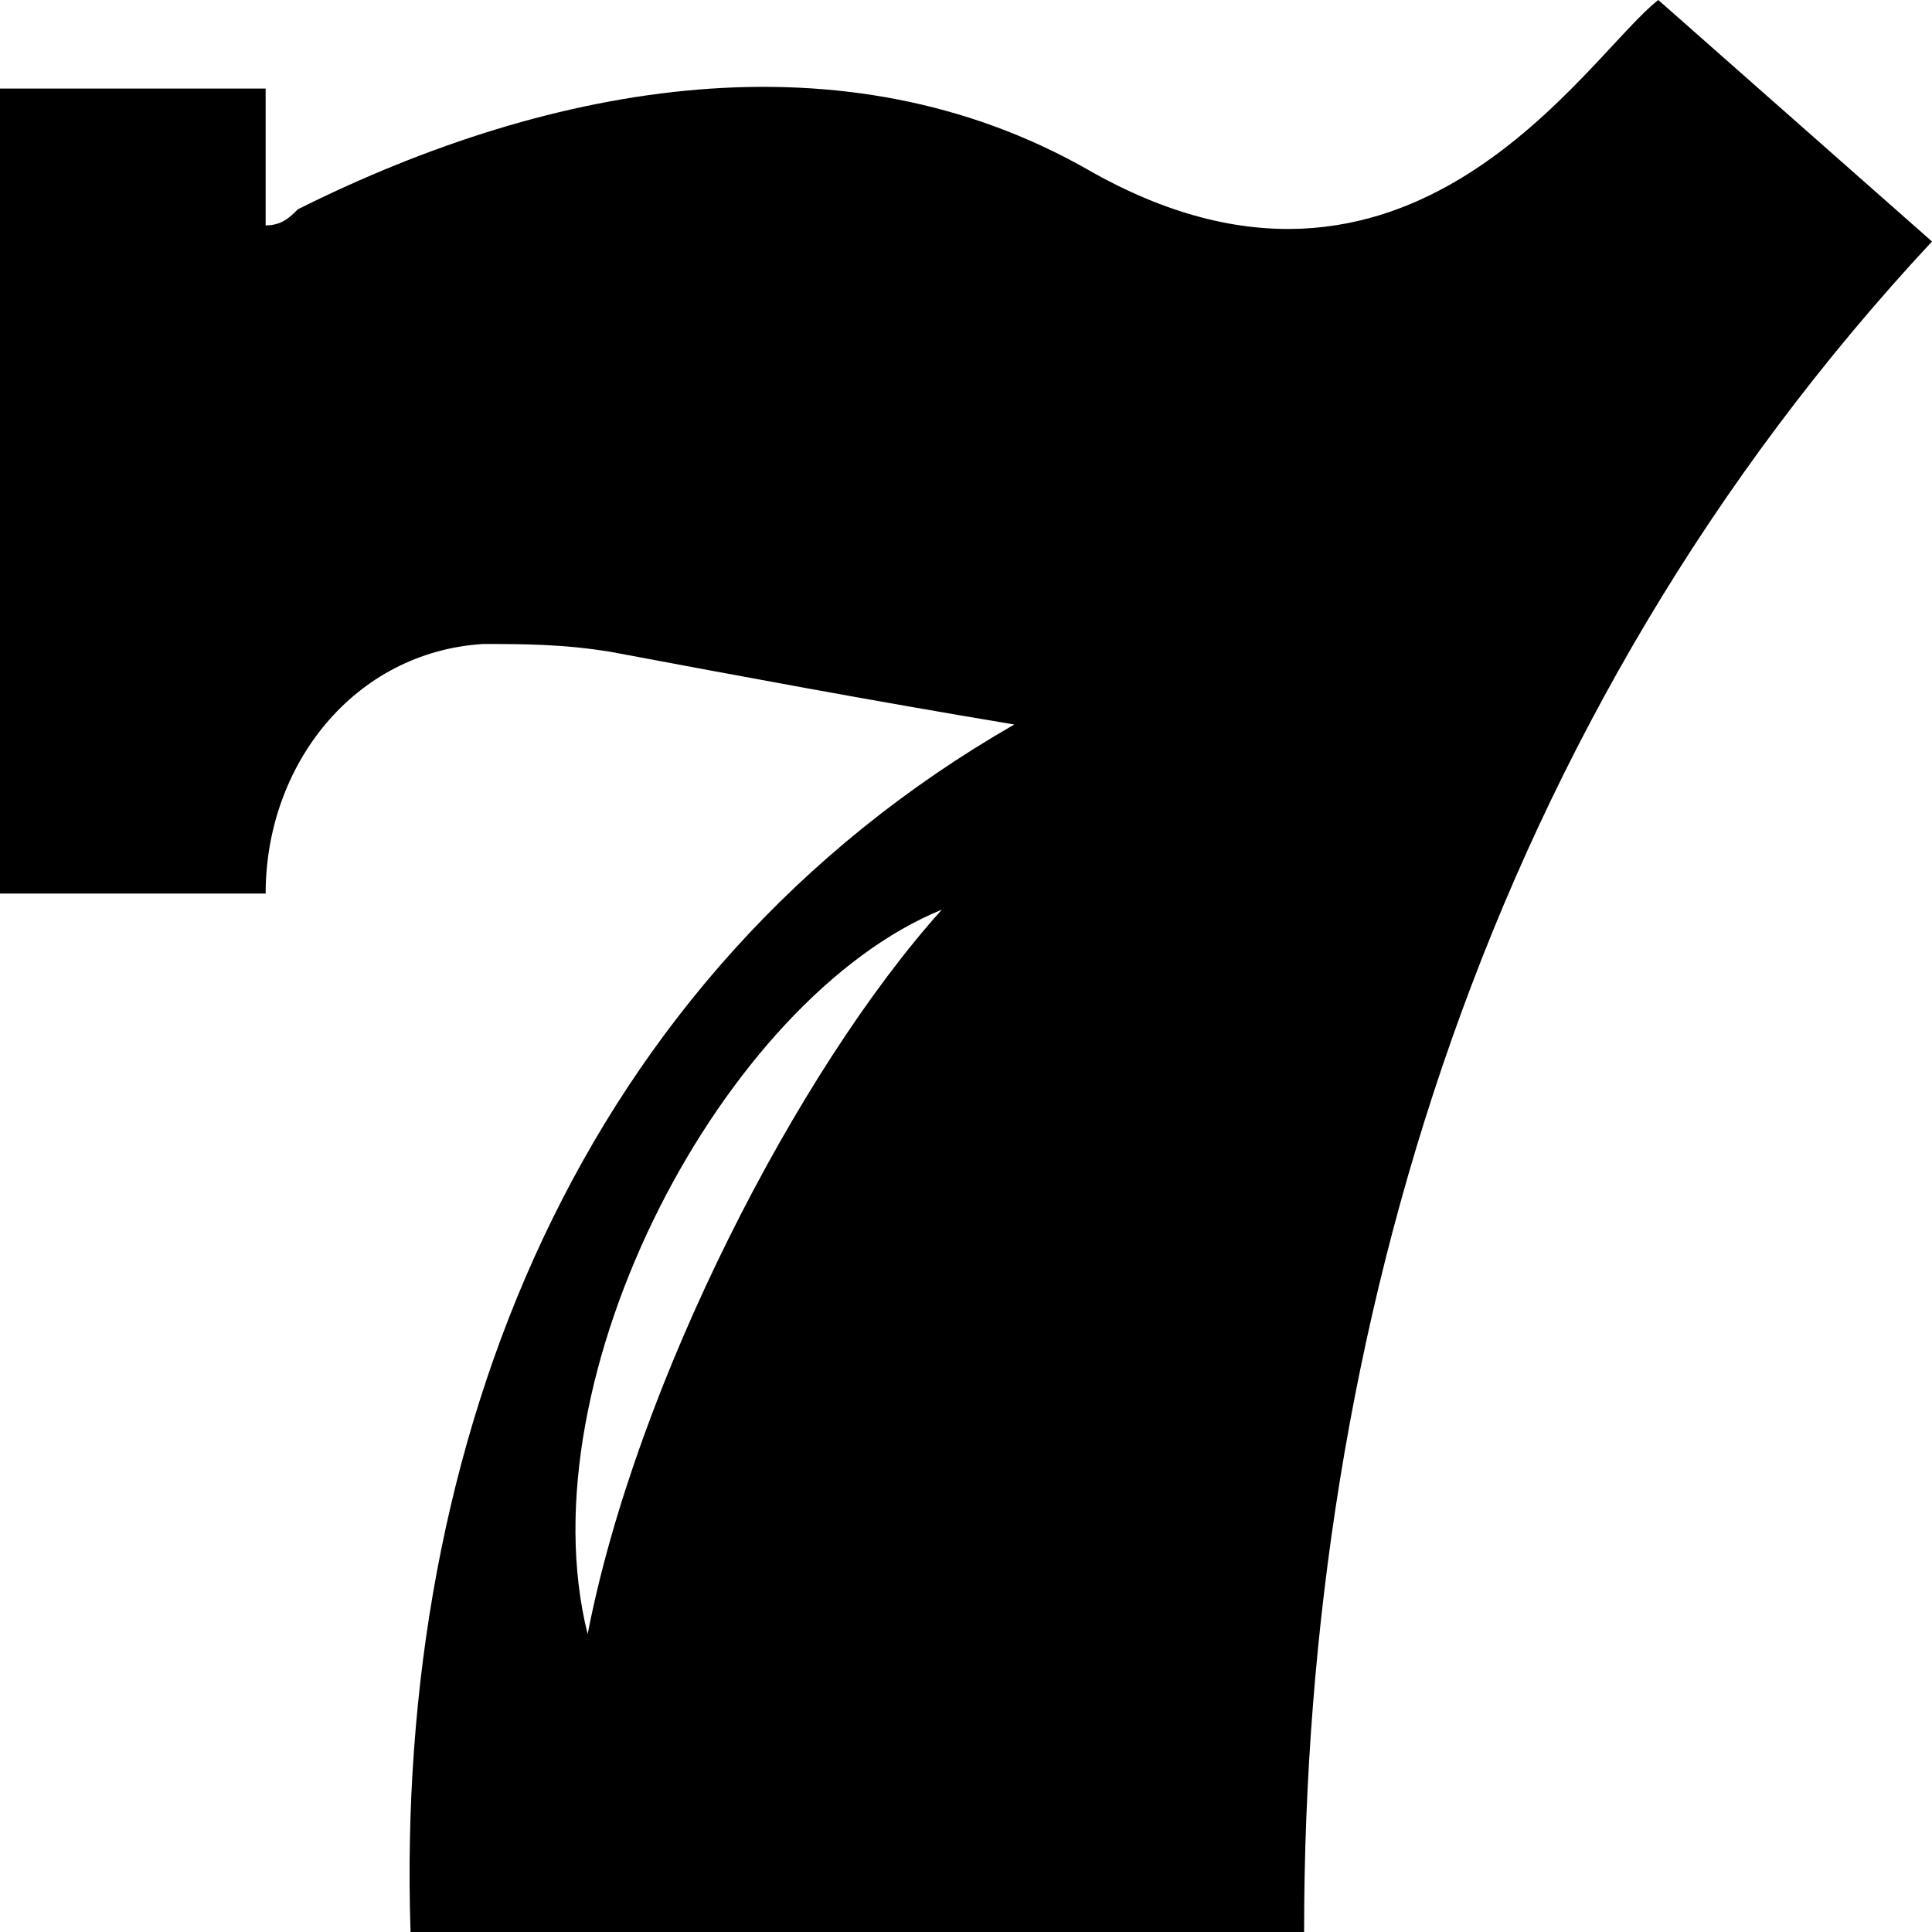<?xml version="1.0" encoding="iso-8859-1"?>
<!-- Generator: Adobe Illustrator 27.0.0, SVG Export Plug-In . SVG Version: 6.00 Build 0)  -->
<!DOCTYPE svg PUBLIC "-//W3C//DTD SVG 1.1//EN" "http://www.w3.org/Graphics/SVG/1.1/DTD/svg11.dtd">
<svg version="1.1" id="Layer_1" xmlns:x="http://ns.adobe.com/Extensibility/1.0/" xmlns:i="http://ns.adobe.com/AdobeIllustrator/10.0/" xmlns:graph="http://ns.adobe.com/Graphs/1.0/"
	 xmlns="http://www.w3.org/2000/svg" xmlns:xlink="http://www.w3.org/1999/xlink" x="0px" y="0px" width="24px" height="24px"
	 viewBox="0 0 24 24" style="enable-background:new 0 0 24 24;" xml:space="preserve">
<path d="M20.6,0c-0.9,0.7-3.1,4.4-7.1,2.1c-3-1.7-6.6-1.1-9.8,0.5C3.6,2.7,3.5,2.8,3.3,2.8V1.1H0V2c0,3.3,0,6.1,0,9v0.1h1
	c0.2,0,0.3,0,0.5,0h1l0.8,0c0-1.6,1.1-3,2.7-3.1C6.5,8,7,8,7.6,8.1c1.6,0.3,3.2,0.6,5,0.9c-5.4,3.1-7.7,8.9-7.5,15h11.1
	c0-7.5,2.3-15.1,7.8-21L20.6,0z M7.3,20.3c-0.8-3.2,1.7-7.9,4.4-9C9.9,13.3,7.9,17.2,7.3,20.3z"/>
</svg>
